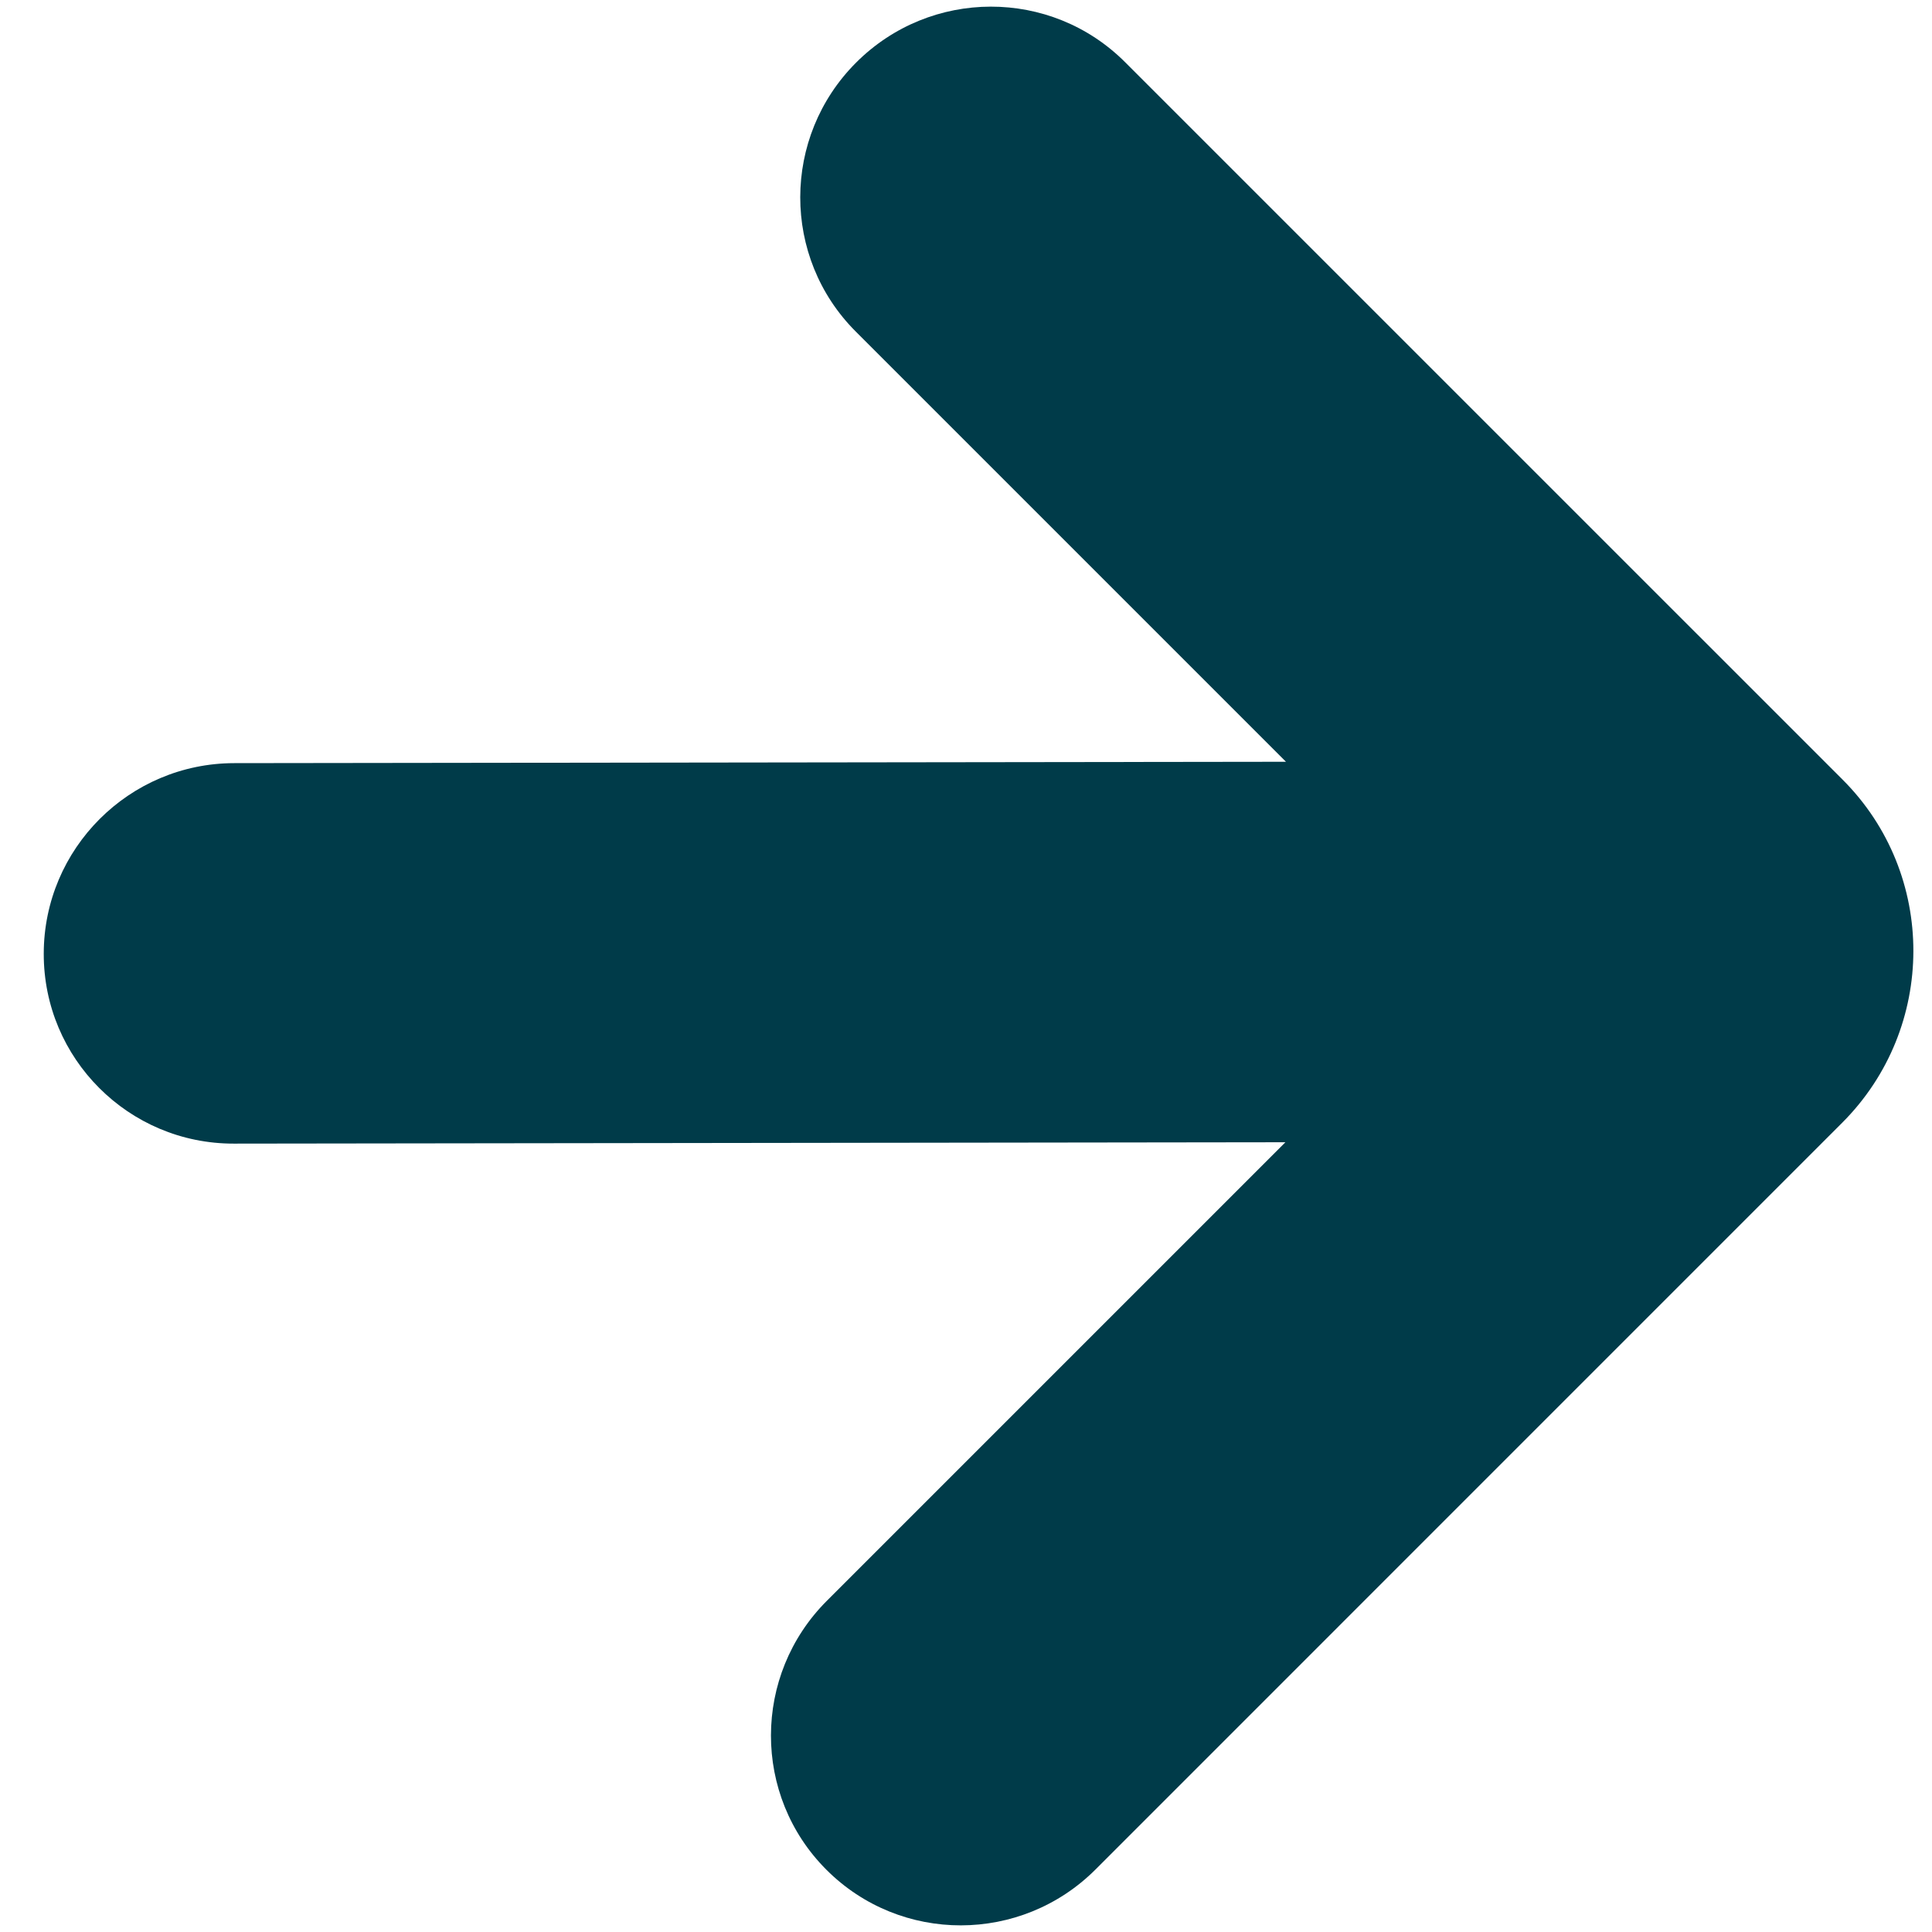 <svg width="31" height="31" viewBox="0 0 31 31" fill="none" xmlns="http://www.w3.org/2000/svg">
<path d="M29.567 12.511L18.053 0.998C16.863 -0.193 14.931 -0.19 13.737 1.004C12.544 2.197 12.541 4.13 13.731 5.32L20.634 12.223L3.758 12.245C2.073 12.247 0.704 13.616 0.702 15.301C0.7 16.144 1.041 16.907 1.593 17.458C2.144 18.01 2.907 18.351 3.75 18.35L20.625 18.328L13.267 25.686C12.074 26.879 12.071 28.812 13.261 30.002C14.452 31.193 16.384 31.19 17.578 29.997L29.559 18.015C31.079 16.495 31.082 14.026 29.567 12.511Z" fill="#003B49"/>
</svg>
